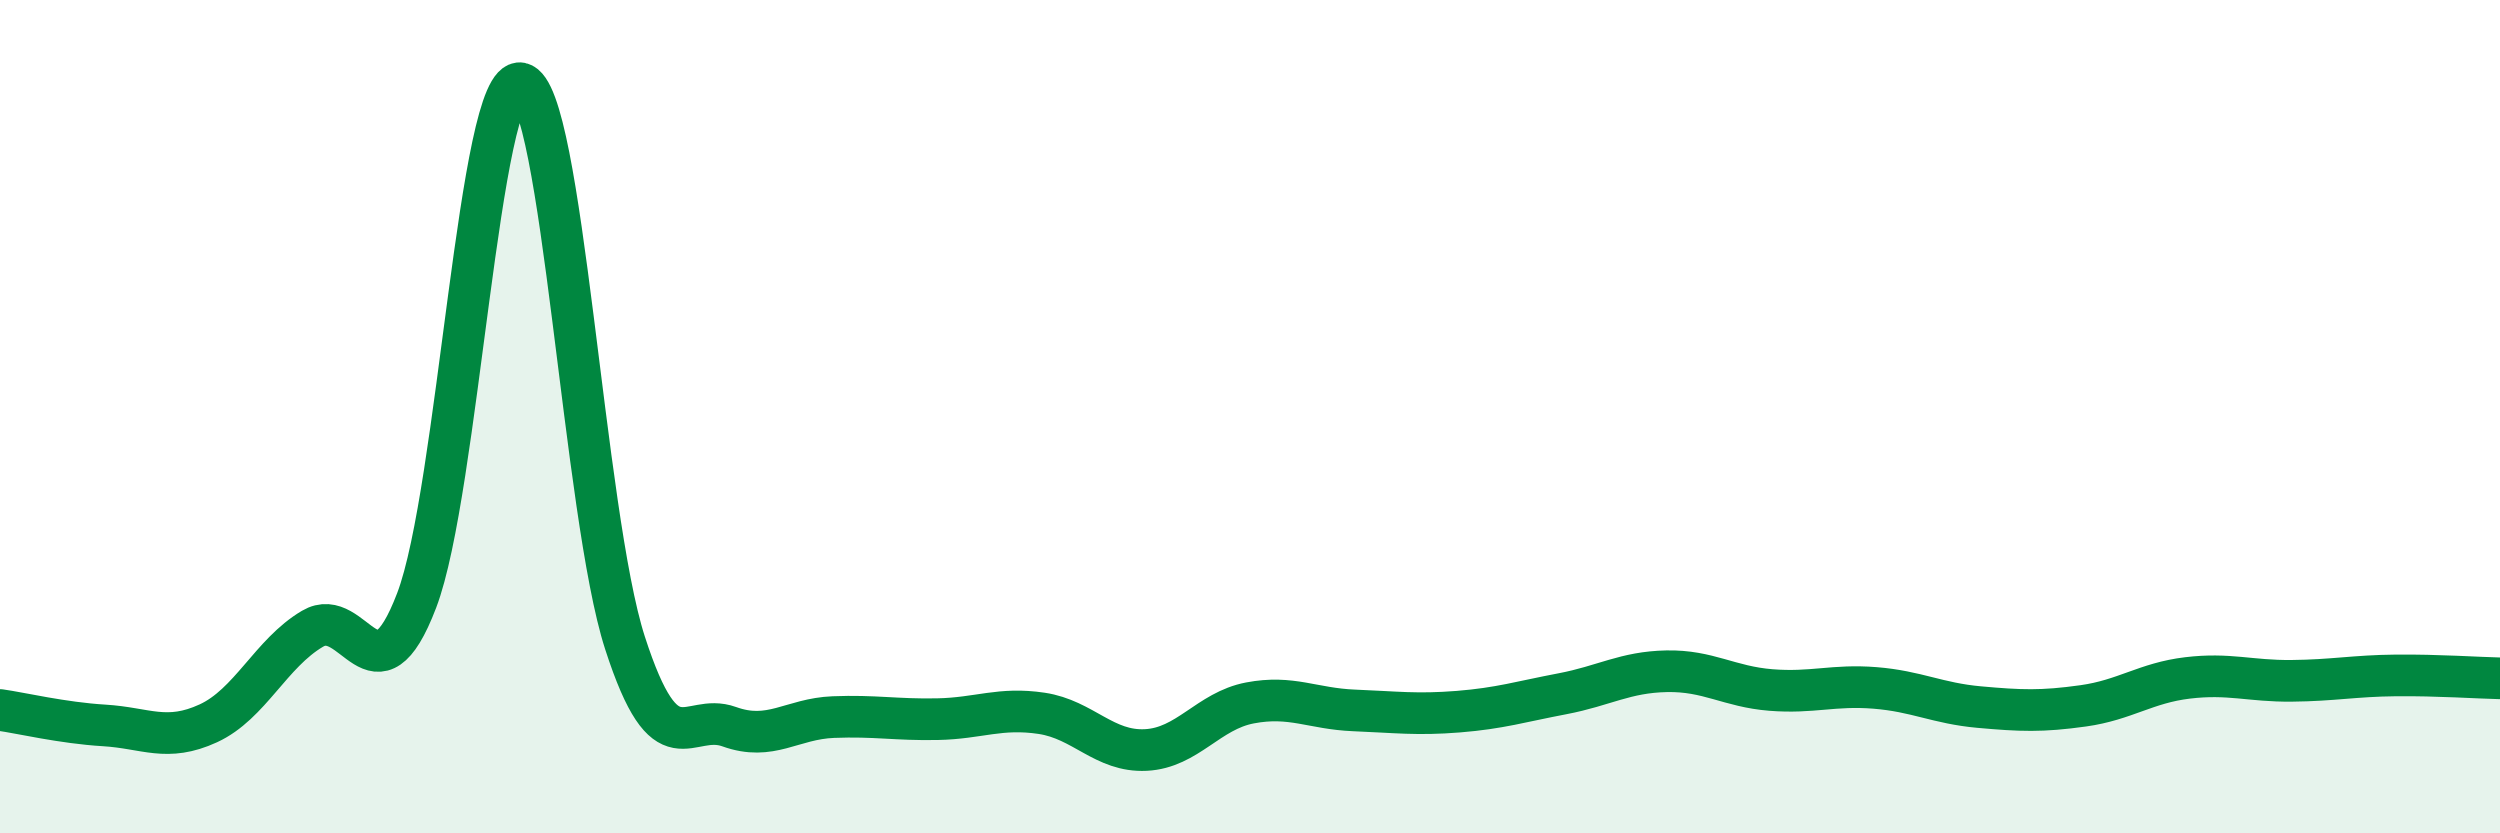 
    <svg width="60" height="20" viewBox="0 0 60 20" xmlns="http://www.w3.org/2000/svg">
      <path
        d="M 0,17.04 C 0.5,17.11 1.5,17.35 2.5,17.41 C 3.5,17.47 4,17.82 5,17.36 C 6,16.9 6.5,15.68 7.5,15.09 C 8.5,14.5 9,17.03 10,14.41 C 11,11.79 11.5,1.8 12.5,2 C 13.5,2.2 14,12.34 15,15.43 C 16,18.52 16.5,17.08 17.5,17.44 C 18.5,17.8 19,17.25 20,17.21 C 21,17.17 21.5,17.28 22.5,17.26 C 23.5,17.24 24,16.97 25,17.12 C 26,17.27 26.5,18.05 27.5,18 C 28.5,17.95 29,17.06 30,16.87 C 31,16.68 31.5,17.01 32.5,17.05 C 33.5,17.09 34,17.16 35,17.08 C 36,17 36.5,16.84 37.5,16.65 C 38.5,16.46 39,16.13 40,16.11 C 41,16.09 41.5,16.48 42.5,16.56 C 43.5,16.64 44,16.43 45,16.51 C 46,16.59 46.5,16.88 47.5,16.97 C 48.5,17.06 49,17.08 50,16.94 C 51,16.8 51.5,16.39 52.5,16.27 C 53.5,16.15 54,16.35 55,16.34 C 56,16.33 56.5,16.22 57.5,16.21 C 58.5,16.2 59.5,16.27 60,16.28L60 20L0 20Z"
        fill="#008740"
        opacity="0.1"
        stroke-linecap="round"
        stroke-linejoin="round"
      />
      <path
        d="M 0,17.04 C 0.5,17.11 1.5,17.35 2.5,17.41 C 3.5,17.47 4,17.82 5,17.36 C 6,16.9 6.5,15.68 7.5,15.09 C 8.5,14.5 9,17.03 10,14.41 C 11,11.79 11.5,1.8 12.5,2 C 13.5,2.2 14,12.34 15,15.43 C 16,18.52 16.5,17.08 17.5,17.44 C 18.5,17.8 19,17.25 20,17.21 C 21,17.17 21.5,17.28 22.5,17.26 C 23.5,17.24 24,16.97 25,17.12 C 26,17.27 26.5,18.05 27.5,18 C 28.5,17.95 29,17.06 30,16.87 C 31,16.68 31.5,17.01 32.5,17.05 C 33.5,17.09 34,17.16 35,17.08 C 36,17 36.5,16.84 37.5,16.65 C 38.5,16.46 39,16.13 40,16.11 C 41,16.09 41.5,16.48 42.5,16.56 C 43.5,16.64 44,16.43 45,16.51 C 46,16.59 46.5,16.88 47.5,16.97 C 48.5,17.06 49,17.08 50,16.94 C 51,16.8 51.5,16.39 52.5,16.27 C 53.5,16.15 54,16.35 55,16.34 C 56,16.33 56.5,16.22 57.5,16.21 C 58.5,16.2 59.5,16.27 60,16.28"
        stroke="#008740"
        stroke-width="1"
        fill="none"
        stroke-linecap="round"
        stroke-linejoin="round"
      />
    </svg>
  